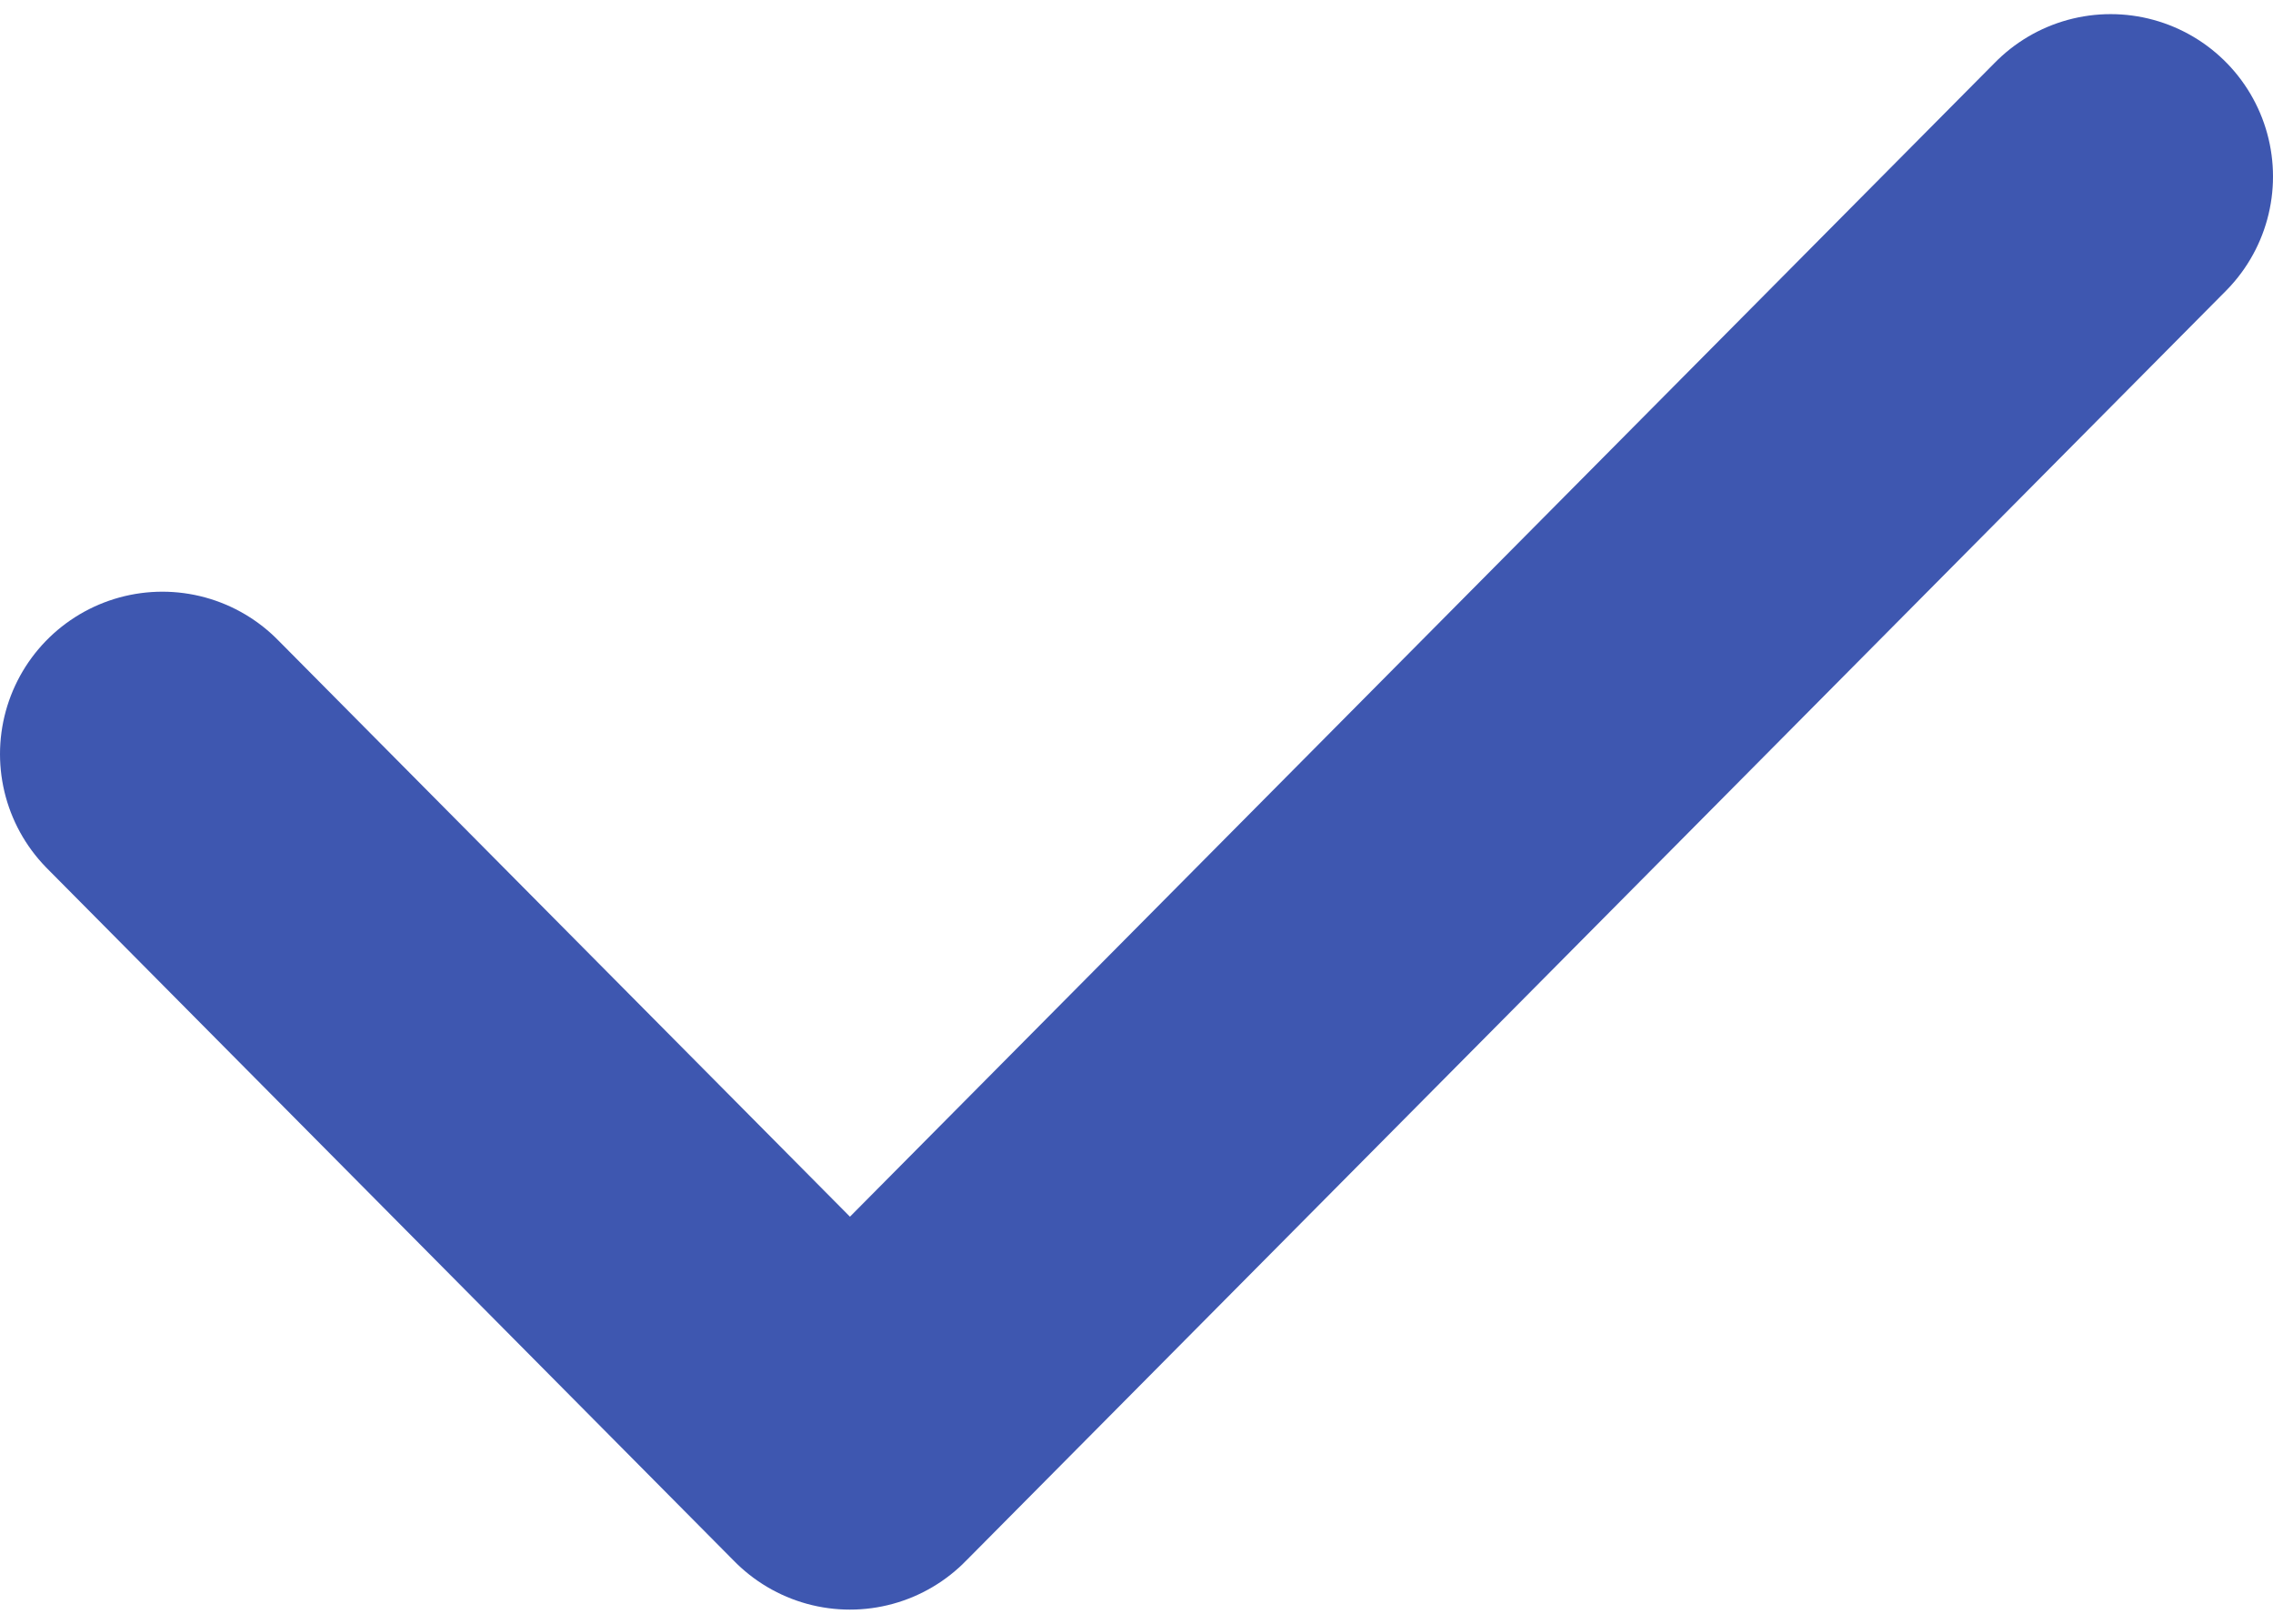 <svg width="14" height="10" viewBox="0 0 14 10" fill="none" xmlns="http://www.w3.org/2000/svg">
<path d="M1 4.644L5.235 8.913L13 1.087" stroke="#3E57B0" stroke-width="2" stroke-linecap="round" stroke-linejoin="round"/>
</svg>
